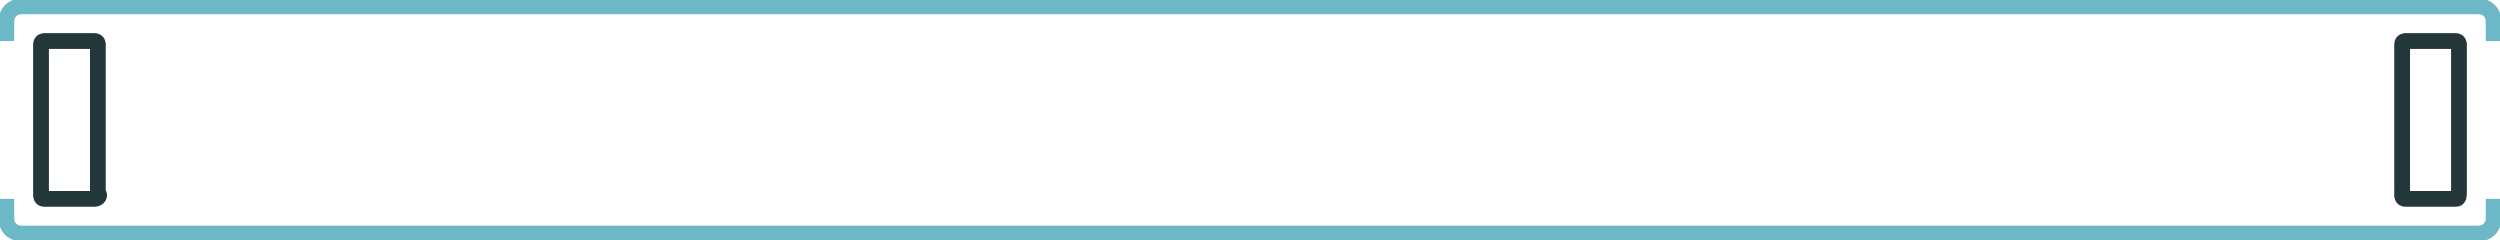 <?xml version="1.0" encoding="utf-8"?>
<!-- Generator: Adobe Illustrator 26.5.0, SVG Export Plug-In . SVG Version: 6.00 Build 0)  -->
<svg version="1.1" baseProfile="tiny" id="Layer_1" xmlns="http://www.w3.org/2000/svg" xmlns:xlink="http://www.w3.org/1999/xlink"
	 x="0px" y="0px" viewBox="0 0 79.2 7.6" overflow="visible" xml:space="preserve">
<path fill="none" stroke="#6CB8C7" stroke-width="0.5" stroke-miterlimit="10" d="M0.2,1.3V0.7c0-0.3,0.2-0.5,0.5-0.5h77.8
	c0.3,0,0.5,0.2,0.5,0.5v0.6"/>
<path fill="none" stroke="#6CB8C7" stroke-width="0.5" stroke-miterlimit="10" d="M79,6.3v0.6c0,0.3-0.2,0.5-0.5,0.5H0.7
	c-0.3,0-0.5-0.2-0.5-0.5V6.3"/>
<path fill="none" stroke="#24373A" stroke-width="0.5" stroke-miterlimit="10" d="M3,6.3H1.4c-0.1,0-0.1-0.1-0.1-0.1V1.4
	c0-0.1,0.1-0.1,0.1-0.1H3c0.1,0,0.1,0.1,0.1,0.1v4.7C3.2,6.2,3.1,6.3,3,6.3z"/>
<path fill="none" stroke="#24373A" stroke-width="0.5" stroke-miterlimit="10" d="M77.8,6.3h-1.6c-0.1,0-0.1-0.1-0.1-0.1V1.4
	c0-0.1,0.1-0.1,0.1-0.1h1.6c0.1,0,0.1,0.1,0.1,0.1v4.7C77.9,6.2,77.9,6.3,77.8,6.3z"/>
</svg>
